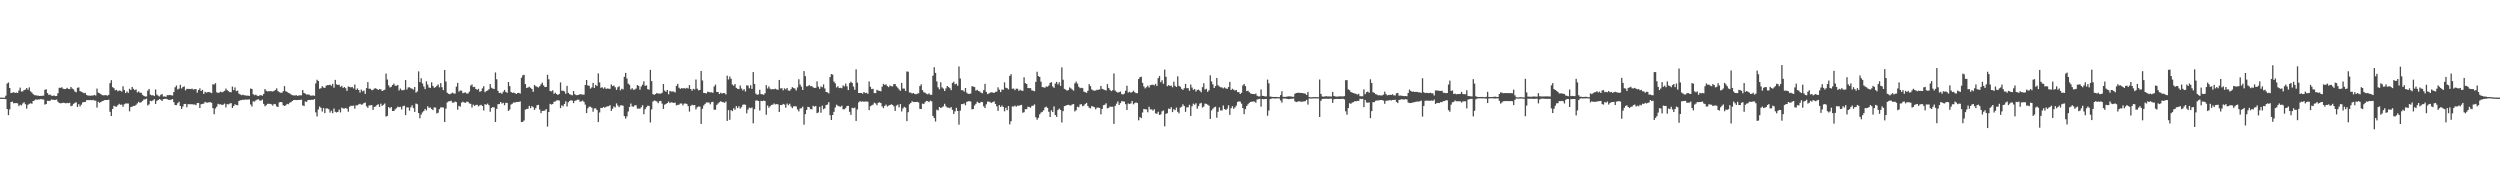 <?xml version="1.0" encoding="UTF-8"?>
<svg xmlns="http://www.w3.org/2000/svg" width="1920" height="150">
  <path d="M0 75.000h1v1.000H0zM1 75.000h1v1.000H1zM2 75.000h1v1.000H2zM3 75.000h1v1.000H3zM4 73.492h1v2.693H4zM5 64.161h1v19.616H5zM6 63.313h1v25.108H6zM7 67.575h1v16.465H7zM8 71.456h1v6.932H8zM9 71.145h1v6.893H9zM10 70.759h1v8.561H10zM11 71.414h1v7.795H11zM12 71.028h1v8.118H12zM13 71.449h1v7.975H13zM14 69.550h1v11.939H14zM15 67.288h1v13.128H15zM16 70.321h1v10.655H16zM17 70.141h1v9.323H17zM18 69.186h1v9.368H18zM19 68.829h1v11.200H19zM20 67.563h1v15.897H20zM21 68.900h1v11.608H21zM22 67.078h1v12.649H22zM23 70.157h1v9.159H23zM24 71.055h1v8.684H24zM25 72.310h1v5.282H25zM26 73.088h1v4.094H26zM27 73.183h1v3.084H27zM28 73.435h1v3.231H28zM29 73.460h1v2.861H29zM30 73.736h1v2.661H30zM31 73.620h1v2.353H31zM32 73.559h1v2.786H32zM33 73.431h1v3.034H33zM34 68.954h1v11.391H34zM35 68.565h1v11.327H35zM36 71.518h1v5.828H36zM37 72.934h1v4.598H37zM38 72.619h1v4.794H38zM39 73.431h1v2.981H39zM40 73.671h1v3.000H40zM41 73.255h1v3.445H41zM42 73.772h1v2.993H42zM43 73.687h1v2.765H43zM44 71.637h1v6.512H44zM45 67.359h1v11.710H45zM46 67.498h1v11.886H46zM47 67.034h1v12.187H47zM48 68.136h1v10.784H48zM49 68.426h1v10.616H49zM50 68.283h1v11.150H50zM51 67.444h1v11.593H51zM52 68.259h1v11.005H52zM53 68.423h1v10.529H53zM54 66.765h1v14.810H54zM55 67.993h1v13.178H55zM56 68.617h1v11.133H56zM57 70.229h1v8.785H57zM58 70.855h1v7.677H58zM59 67.443h1v14.669H59zM60 67.120h1v12.898H60zM61 69.985h1v11.783H61zM62 70.466h1v9.904H62zM63 70.984h1v7.723H63zM64 71.586h1v6.729H64zM65 71.331h1v7.038H65zM66 72.896h1v4.043H66zM67 73.347h1v3.528H67zM68 73.445h1v3.502H68zM69 73.509h1v3.219H69zM70 73.361h1v3.714H70zM71 73.386h1v3.315H71zM72 72.917h1v4.289H72zM73 73.378h1v3.944H73zM74 68.038h1v14.618H74zM75 71.186h1v6.946H75zM76 71.608h1v7.387H76zM77 72.298h1v6.050H77zM78 73.043h1v4.615H78zM79 73.190h1v4.179H79zM80 73.136h1v3.683H80zM81 73.039h1v3.827H81zM82 73.456h1v3.346H82zM83 72.866h1v3.693H83zM84 63.880h1v21.977H84zM85 61.572h1v27.493H85zM86 66.915h1v16.816H86zM87 67.674h1v13.567H87zM88 69.300h1v12.505H88zM89 68.963h1v12.978H89zM90 70.107h1v10.733H90zM91 69.489h1v10.236H91zM92 69.674h1v10.835H92zM93 70.371h1v9.967H93zM94 66.235h1v15.799H94zM95 69.063h1v11.031H95zM96 71.472h1v7.994H96zM97 70.213h1v9.241H97zM98 71.306h1v8.189H98zM99 68.152h1v17.377H99zM100 69.129h1v13.101H100zM101 66.754h1v15.157H101zM102 68.176h1v13.115H102zM103 69.220h1v12.147H103zM104 68.636h1v11.838H104zM105 70.977h1v8.421H105zM106 70.268h1v7.920H106zM107 71.186h1v7.756H107zM108 71.246h1v7.239H108zM109 72.804h1v4.704H109zM110 73.641h1v2.769H110zM111 74.102h1v2.172H111zM112 74.105h1v1.685H112zM113 69.648h1v11.372H113zM114 68.286h1v11.876H114zM115 72.643h1v4.790H115zM116 73.238h1v4.463H116zM117 73.112h1v3.995H117zM118 73.755h1v2.411H118zM119 68.698h1v11.108H119zM120 72.654h1v4.780H120zM121 73.496h1v3.367H121zM122 74.070h1v1.949H122zM123 72.821h1v3.800H123zM124 72.239h1v5.321H124zM125 74.161h1v1.976H125zM126 74.013h1v1.970H126zM127 74.337h1v1.481H127zM128 73.072h1v3.141H128zM129 73.124h1v3.553H129zM130 72.885h1v3.860H130zM131 73.163h1v3.380H131zM132 73.395h1v2.710H132zM133 70.714h1v7.773H133zM134 66.996h1v13.715H134zM135 65.678h1v15.077H135zM136 68.642h1v10.610H136zM137 68.063h1v10.087H137zM138 65.132h1v16.293H138zM139 67.912h1v15.724H139zM140 66.756h1v15.033H140zM141 66.363h1v13.485H141zM142 69.378h1v10.388H142zM143 68.194h1v14.163H143zM144 68.292h1v11.737H144zM145 68.307h1v11.698H145zM146 68.476h1v11.616H146zM147 68.070h1v11.966H147zM148 68.756h1v11.540H148zM149 68.518h1v11.716H149zM150 68.428h1v12.373H150zM151 71.111h1v8.031H151zM152 69.122h1v9.935H152zM153 67.840h1v15.124H153zM154 69.897h1v10.166H154zM155 69.035h1v10.796H155zM156 72.159h1v7.375H156zM157 70.503h1v7.736H157zM158 71.100h1v7.688H158zM159 70.830h1v8.037H159zM160 70.591h1v7.943H160zM161 71.005h1v7.507H161zM162 71.514h1v7.418H162zM163 64.776h1v18.253H163zM164 64.850h1v22.902H164zM165 63.877h1v19.404H165zM166 70.836h1v11.097H166zM167 71.367h1v8.354H167zM168 70.992h1v9.236H168zM169 70.356h1v9.681H169zM170 70.919h1v9.749H170zM171 70.409h1v9.936H171zM172 69.781h1v9.763H172zM173 67.996h1v14.495H173zM174 69.201h1v10.782H174zM175 70.040h1v10.145H175zM176 70.685h1v8.852H176zM177 70.847h1v8.343H177zM178 66.451h1v16.488H178zM179 69.157h1v12.296H179zM180 67.112h1v12.968H180zM181 69.977h1v10.709H181zM182 69.593h1v11.270H182zM183 71.889h1v5.679H183zM184 72.492h1v4.508H184zM185 73.102h1v3.795H185zM186 72.703h1v3.880H186zM187 73.142h1v3.547H187zM188 73.256h1v3.136H188zM189 73.470h1v3.064H189zM190 73.422h1v2.995H190zM191 73.675h1v2.688H191zM192 67.983h1v12.241H192zM193 68.332h1v13.495H193zM194 72.418h1v5.405H194zM195 73.123h1v4.901H195zM196 72.644h1v4.454H196zM197 73.483h1v3.016H197zM198 73.841h1v2.375H198zM199 73.195h1v4.041H199zM200 73.074h1v4.249H200zM201 73.526h1v2.959H201zM202 72.133h1v7.649H202zM203 68.426h1v13.194H203zM204 69.707h1v11.102H204zM205 70.251h1v9.444H205zM206 69.993h1v9.706H206zM207 70.023h1v9.744H207zM208 70.033h1v10.099H208zM209 70.234h1v10.857H209zM210 69.816h1v10.000H210zM211 69.089h1v10.989H211zM212 67.848h1v13.853H212zM213 69.919h1v12.253H213zM214 70.787h1v7.854H214zM215 71.146h1v7.175H215zM216 71.248h1v7.310H216zM217 70.060h1v10.788H217zM218 66.128h1v15.267H218zM219 70.022h1v10.885H219zM220 70.564h1v9.208H220zM221 71.342h1v8.750H221zM222 71.665h1v7.233H222zM223 72.500h1v5.966H223zM224 73.124h1v4.464H224zM225 73.226h1v3.671H225zM226 73.447h1v3.292H226zM227 73.021h1v3.857H227zM228 73.663h1v3.163H228zM229 73.266h1v3.459H229zM230 73.191h1v3.554H230zM231 73.229h1v3.336H231zM232 69.124h1v11.804H232zM233 71.391h1v10.081H233zM234 71.960h1v5.948H234zM235 72.578h1v5.649H235zM236 72.524h1v4.447H236zM237 72.687h1v4.026H237zM238 73.443h1v3.334H238zM239 73.419h1v3.198H239zM240 73.277h1v3.420H240zM241 73.572h1v2.508H241zM242 64.041h1v22.267H242zM243 61.214h1v28.243H243zM244 62.231h1v21.821H244zM245 68.175h1v13.631H245zM246 67.722h1v15.060H246zM247 66.162h1v19.496H247zM248 67.179h1v15.810H248zM249 67.554h1v19.304H249zM250 65.778h1v17.496H250zM251 65.363h1v17.952H251zM252 65.365h1v18.478H252zM253 65.007h1v21.538H253zM254 65.883h1v19.163H254zM255 64.395h1v22.539H255zM256 67.313h1v16.034H256zM257 61.321h1v24.559H257zM258 64.742h1v21.609H258zM259 65.260h1v20.713H259zM260 65.041h1v19.116H260zM261 66.711h1v19.664H261zM262 65.896h1v16.811H262zM263 67.532h1v15.744H263zM264 66.793h1v16.573H264zM265 67.744h1v15.126H265zM266 69.783h1v13.660H266zM267 66.410h1v19.395H267zM268 66.785h1v15.154H268zM269 67.118h1v14.089H269zM270 66.756h1v14.587H270zM271 67.867h1v13.163H271zM272 64.946h1v18.487H272zM273 68.971h1v11.909H273zM274 67.951h1v12.941H274zM275 69.125h1v11.051H275zM276 71.131h1v8.570H276zM277 68.778h1v11.615H277zM278 70.136h1v10.050H278zM279 69.550h1v9.583H279zM280 72.087h1v6.634H280zM281 67.711h1v13.931H281zM282 63.062h1v19.725H282zM283 68.123h1v12.798H283zM284 68.148h1v12.769H284zM285 69.262h1v11.408H285zM286 68.978h1v15.385H286zM287 68.009h1v14.090H287zM288 67.772h1v13.978H288zM289 68.375h1v12.334H289zM290 69.119h1v10.961H290zM291 68.388h1v13.668H291zM292 68.596h1v11.002H292zM293 69.898h1v11.441H293zM294 69.390h1v11.081H294zM295 68.908h1v10.584H295zM296 56.452h1v33.070H296zM297 61.062h1v27.916H297zM298 65.538h1v16.672H298zM299 67.153h1v16.072H299zM300 66.659h1v15.538H300zM301 65.270h1v19.992H301zM302 64.189h1v21.049H302zM303 65.833h1v18.197H303zM304 65.866h1v17.206H304zM305 65.236h1v16.678H305zM306 69.480h1v12.869H306zM307 68.004h1v14.047H307zM308 69.217h1v14.834H308zM309 69.327h1v12.211H309zM310 68.942h1v12.187H310zM311 61.513h1v26.901H311zM312 68.756h1v13.669H312zM313 67.139h1v15.414H313zM314 67.045h1v17.957H314zM315 67.778h1v14.639H315zM316 68.109h1v12.795H316zM317 68.795h1v14.270H317zM318 66.837h1v19.088H318zM319 71.107h1v8.403H319zM320 70.214h1v9.822H320zM321 54.831h1v32.004H321zM322 63.013h1v27.854H322zM323 60.101h1v27.861H323zM324 64.080h1v22.244H324zM325 66.449h1v18.809H325zM326 68.447h1v15.198H326zM327 62.454h1v22.313H327zM328 64.967h1v16.639H328zM329 67.244h1v15.584H329zM330 67.526h1v15.002H330zM331 63.230h1v20.462H331zM332 65.980h1v18.596H332zM333 67.450h1v15.014H333zM334 66.981h1v15.649H334zM335 65.899h1v21.266H335zM336 64.886h1v21.715H336zM337 67.051h1v16.815H337zM338 63.832h1v18.660H338zM339 67.024h1v15.413H339zM340 69.243h1v13.371H340zM341 53.738h1v39.937H341zM342 62.637h1v20.831H342zM343 71.237h1v7.426H343zM344 72.054h1v5.864H344zM345 72.334h1v5.354H345zM346 71.850h1v5.529H346zM347 71.097h1v7.747H347zM348 71.786h1v6.990H348zM349 71.881h1v6.077H349zM350 66.529h1v11.905H350zM351 63.645h1v20.579H351zM352 70.349h1v10.940H352zM353 69.473h1v12.372H353zM354 69.645h1v9.205H354zM355 71.601h1v6.518H355zM356 71.177h1v7.514H356zM357 70.953h1v8.068H357zM358 71.889h1v6.207H358zM359 71.745h1v6.501H359zM360 70.350h1v9.087H360zM361 65.703h1v13.991H361zM362 64.869h1v17.696H362zM363 66.876h1v13.502H363zM364 66.668h1v14.707H364zM365 68.320h1v12.291H365zM366 68.956h1v11.523H366zM367 68.222h1v13.506H367zM368 70.482h1v10.399H368zM369 69.979h1v10.521H369zM370 67.856h1v13.562H370zM371 66.222h1v18.590H371zM372 70.825h1v9.195H372zM373 69.928h1v10.485H373zM374 69.471h1v10.119H374zM375 68.566h1v12.209H375zM376 64.554h1v21.241H376zM377 67.358h1v15.533H377zM378 68.063h1v14.093H378zM379 68.357h1v14.153H379zM380 55.631h1v38.056H380zM381 60.890h1v22.695H381zM382 69.783h1v10.260H382zM383 71.478h1v8.459H383zM384 71.232h1v7.105H384zM385 72.023h1v7.529H385zM386 70.443h1v8.503H386zM387 69.087h1v11.723H387zM388 70.581h1v8.368H388zM389 71.264h1v7.781H389zM390 62.984h1v22.204H390zM391 66.139h1v17.984H391zM392 70.678h1v9.603H392zM393 71.304h1v8.310H393zM394 71.087h1v7.579H394zM395 71.545h1v7.302H395zM396 72.178h1v6.102H396zM397 71.436h1v6.850H397zM398 71.267h1v7.021H398zM399 71.900h1v5.998H399zM400 59.689h1v34.038H400zM401 57.825h1v35.761H401zM402 57.470h1v35.034H402zM403 64.587h1v19.623H403zM404 67.521h1v16.121H404zM405 67.168h1v16.329H405zM406 66.613h1v14.687H406zM407 67.431h1v15.603H407zM408 68.372h1v13.127H408zM409 70.481h1v11.852H409zM410 65.240h1v19.164H410zM411 66.242h1v16.805H411zM412 66.601h1v14.192H412zM413 67.239h1v13.316H413zM414 66.176h1v18.002H414zM415 64.756h1v22.151H415zM416 63.506h1v21.714H416zM417 65.566h1v19.529H417zM418 66.851h1v17.981H418zM419 66.787h1v17.052H419zM420 57.402h1v39.815H420zM421 60.934h1v25.064H421zM422 69.827h1v9.944H422zM423 70.171h1v10.091H423zM424 69.326h1v10.619H424zM425 72.063h1v6.102H425zM426 71.163h1v6.725H426zM427 72.197h1v4.935H427zM428 72.961h1v4.042H428zM429 72.154h1v5.069H429zM430 63.306h1v19.742H430zM431 69.659h1v11.248H431zM432 69.615h1v12.074H432zM433 70.170h1v9.689H433zM434 71.980h1v5.828H434zM435 65.952h1v15.788H435zM436 71.311h1v7.206H436zM437 72.361h1v5.140H437zM438 72.740h1v4.276H438zM439 73.218h1v4.022H439zM440 69.961h1v9.226H440zM441 72.343h1v5.127H441zM442 73.056h1v4.095H442zM443 73.038h1v3.508H443zM444 72.806h1v3.763H444zM445 72.281h1v5.827H445zM446 72.443h1v5.385H446zM447 72.697h1v4.584H447zM448 72.671h1v5.580H448zM449 65.259h1v15.099H449zM450 61.460h1v25.359H450zM451 65.631h1v17.578H451zM452 65.854h1v16.078H452zM453 68.032h1v13.921H453zM454 67.103h1v15.616H454zM455 63.655h1v22.146H455zM456 67.503h1v15.774H456zM457 65.216h1v17.999H457zM458 66.059h1v18.454H458zM459 56.348h1v37.421H459zM460 63.286h1v23.106H460zM461 67.451h1v15.411H461zM462 67.018h1v15.990H462zM463 68.033h1v14.071H463zM464 67.039h1v15.681H464zM465 68.250h1v13.782H465zM466 67.925h1v13.754H466zM467 68.115h1v13.432H467zM468 68.234h1v12.566H468zM469 64.878h1v20.276H469zM470 66.086h1v17.410H470zM471 65.694h1v16.044H471zM472 67.008h1v15.478H472zM473 69.017h1v10.377H473zM474 67.020h1v14.045H474zM475 66.231h1v16.022H475zM476 69.380h1v11.616H476zM477 68.132h1v12.658H477zM478 68.634h1v12.600H478zM479 58.968h1v30.147H479zM480 55.987h1v35.080H480zM481 60.301h1v29.051H481zM482 64.228h1v21.420H482zM483 65.166h1v16.958H483zM484 68.699h1v10.802H484zM485 67.709h1v14.033H485zM486 68.936h1v13.024H486zM487 68.748h1v12.206H487zM488 68.010h1v12.794H488zM489 65.390h1v18.035H489zM490 65.970h1v17.420H490zM491 68.841h1v14.591H491zM492 66.472h1v15.841H492zM493 65.040h1v15.743H493zM494 62.446h1v25.324H494zM495 65.930h1v18.010H495zM496 65.559h1v16.746H496zM497 68.527h1v12.644H497zM498 68.869h1v12.480H498zM499 53.657h1v40.402H499zM500 62.290h1v21.738H500zM501 72.276h1v5.695H501zM502 72.841h1v4.338H502zM503 72.197h1v5.265H503zM504 71.376h1v6.589H504zM505 71.887h1v7.365H505zM506 71.855h1v5.865H506zM507 71.921h1v5.526H507zM508 71.237h1v8.317H508zM509 64.514h1v19.122H509zM510 69.569h1v10.840H510zM511 70.480h1v9.343H511zM512 69.055h1v10.043H512zM513 72.376h1v5.608H513zM514 69.834h1v9.394H514zM515 70.307h1v8.238H515zM516 70.244h1v8.510H516zM517 70.369h1v8.745H517zM518 71.015h1v7.757H518zM519 65.968h1v14.978H519zM520 64.432h1v16.135H520zM521 67.371h1v12.992H521zM522 68.234h1v11.243H522zM523 67.663h1v11.854H523zM524 67.909h1v13.049H524zM525 67.694h1v11.941H525zM526 68.024h1v11.412H526zM527 67.434h1v12.370H527zM528 67.978h1v13.540H528zM529 65.402h1v20.328H529zM530 68.359h1v12.957H530zM531 69.614h1v10.859H531zM532 68.176h1v12.663H532zM533 68.723h1v11.919H533zM534 61.075h1v22.997H534zM535 68.088h1v14.315H535zM536 69.391h1v12.383H536zM537 69.057h1v12.817H537zM538 54.454h1v40.703H538zM539 61.819h1v21.670H539zM540 71.364h1v9.677H540zM541 71.420h1v8.390H541zM542 71.783h1v6.892H542zM543 70.424h1v8.296H543zM544 70.688h1v8.034H544zM545 70.956h1v9.194H545zM546 70.871h1v7.605H546zM547 71.289h1v6.897H547zM548 66.420h1v17.861H548zM549 64.988h1v19.304H549zM550 70.621h1v9.908H550zM551 70.647h1v8.814H551zM552 72.203h1v6.316H552zM553 71.218h1v6.534H553zM554 71.849h1v6.430H554zM555 71.467h1v7.099H555zM556 71.520h1v7.415H556zM557 72.564h1v5.392H557zM558 58.130h1v34.754H558zM559 61.034h1v23.526H559zM560 58.788h1v33.204H560zM561 60.509h1v24.092H561zM562 64.935h1v20.440H562zM563 65.862h1v17.287H563zM564 64.546h1v19.750H564zM565 67.479h1v14.026H565zM566 68.222h1v14.839H566zM567 68.454h1v13.155H567zM568 65.716h1v17.749H568zM569 67.954h1v14.401H569zM570 69.439h1v11.048H570zM571 68.423h1v11.775H571zM572 70.223h1v10.285H572zM573 65.544h1v21.508H573zM574 65.734h1v18.437H574zM575 67.792h1v14.854H575zM576 65.489h1v17.609H576zM577 68.246h1v14.310H577zM578 55.338h1v39.404H578zM579 64.478h1v19.329H579zM580 71.902h1v5.305H580zM581 72.807h1v4.375H581zM582 72.432h1v5.209H582zM583 68.982h1v15.920H583zM584 72.269h1v5.202H584zM585 72.401h1v5.332H585zM586 72.796h1v4.430H586zM587 71.617h1v5.970H587zM588 65.388h1v22.800H588zM589 67.942h1v13.105H589zM590 66.360h1v16.323H590zM591 68.148h1v13.487H591zM592 68.705h1v11.904H592zM593 68.361h1v12.003H593zM594 68.569h1v10.912H594zM595 68.095h1v12.135H595zM596 68.655h1v11.247H596zM597 69.030h1v11.123H597zM598 61.368h1v24.667H598zM599 67.890h1v12.726H599zM600 67.740h1v12.974H600zM601 69.356h1v10.439H601zM602 67.834h1v12.487H602zM603 68.644h1v14.074H603zM604 67.577h1v11.996H604zM605 69.499h1v11.279H605zM606 69.752h1v9.917H606zM607 68.434h1v13.329H607zM608 66.939h1v16.159H608zM609 67.517h1v14.174H609zM610 68.024h1v13.514H610zM611 69.478h1v12.246H611zM612 67.112h1v16.982H612zM613 60.875h1v24.677H613zM614 64.895h1v18.426H614zM615 66.556h1v16.550H615zM616 69.072h1v12.858H616zM617 54.557h1v41.177H617zM618 58.513h1v29.136H618zM619 66.309h1v18.144H619zM620 66.220h1v15.820H620zM621 65.231h1v17.110H621zM622 66.218h1v17.615H622zM623 66.134h1v17.858H623zM624 67.086h1v14.153H624zM625 67.530h1v14.393H625zM626 67.429h1v13.983H626zM627 62.443h1v24.505H627zM628 66.557h1v19.811H628zM629 68.186h1v13.895H629zM630 66.363h1v20.198H630zM631 67.007h1v14.156H631zM632 64.820h1v19.113H632zM633 67.934h1v15.247H633zM634 70.668h1v9.981H634zM635 70.902h1v9.370H635zM636 71.747h1v6.762H636zM637 59.164h1v29.318H637zM638 56.872h1v35.313H638zM639 57.291h1v31.046H639zM640 62.598h1v23.329H640zM641 64.003h1v18.534H641zM642 67.186h1v13.203H642zM643 66.188h1v15.091H643zM644 67.648h1v14.025H644zM645 67.436h1v14.568H645zM646 67.767h1v13.458H646zM647 65.561h1v18.342H647zM648 66.359h1v17.623H648zM649 64.181h1v18.887H649zM650 66.279h1v15.134H650zM651 69.185h1v12.095H651zM652 63.869h1v21.981H652zM653 62.647h1v25.595H653zM654 63.739h1v19.045H654zM655 66.445h1v16.695H655zM656 68.892h1v13.768H656zM657 53.253h1v39.609H657zM658 63.414h1v20.634H658zM659 71.422h1v7.241H659zM660 71.441h1v6.245H660zM661 71.425h1v6.718H661zM662 71.975h1v5.898H662zM663 70.653h1v7.463H663zM664 71.459h1v6.465H664zM665 71.216h1v6.748H665zM666 72.052h1v6.094H666zM667 62.556h1v22.073H667zM668 66.674h1v14.963H668zM669 68.449h1v12.457H669zM670 68.197h1v12.197H670zM671 71.457h1v7.367H671zM672 71.513h1v7.923H672zM673 69.026h1v11.823H673zM674 69.525h1v9.459H674zM675 69.852h1v8.713H675zM676 70.106h1v9.044H676zM677 66.566h1v15.124H677zM678 64.343h1v18.725H678zM679 65.254h1v16.076H679zM680 64.745h1v15.590H680zM681 66.170h1v15.621H681zM682 66.921h1v14.200H682zM683 65.614h1v15.041H683zM684 66.180h1v13.966H684zM685 66.362h1v14.221H685zM686 64.521h1v17.140H686zM687 64.639h1v20.545H687zM688 66.289h1v14.808H688zM689 67.315h1v13.076H689zM690 68.684h1v13.754H690zM691 69.720h1v10.206H691zM692 63.625h1v22.003H692zM693 67.967h1v15.260H693zM694 68.043h1v14.038H694zM695 69.865h1v12.825H695zM696 54.892h1v38.122H696zM697 55.104h1v31.067H697zM698 71.029h1v9.038H698zM699 71.145h1v7.955H699zM700 71.827h1v5.940H700zM701 71.446h1v6.863H701zM702 72.145h1v6.250H702zM703 72.375h1v5.961H703zM704 71.917h1v6.338H704zM705 71.620h1v7.138H705zM706 66.108h1v17.500H706zM707 64.767h1v18.961H707zM708 69.203h1v10.338H708zM709 70.787h1v9.147H709zM710 71.229h1v7.289H710zM711 72.007h1v5.438H711zM712 72.431h1v5.269H712zM713 71.657h1v6.785H713zM714 72.818h1v4.472H714zM715 72.779h1v5.023H715zM716 58.183h1v30.846H716zM717 51.617h1v39.000H717zM718 55.955h1v37.373H718zM719 62.524h1v21.737H719zM720 67.076h1v17.741H720zM721 68.586h1v13.578H721zM722 63.172h1v19.779H722zM723 67.118h1v15.333H723zM724 68.050h1v13.633H724zM725 69.903h1v9.832H725zM726 67.953h1v13.673H726zM727 66.034h1v16.621H727zM728 66.888h1v15.733H728zM729 67.661h1v15.461H729zM730 69.230h1v12.999H730zM731 63.683h1v20.695H731zM732 62.789h1v24.781H732zM733 64.768h1v20.792H733zM734 64.270h1v18.571H734zM735 65.856h1v19.371H735zM736 51.022h1v44.699H736zM737 60.312h1v24.701H737zM738 69.281h1v10.686H738zM739 69.348h1v10.636H739zM740 70.319h1v9.093H740zM741 67.569h1v13.272H741zM742 71.192h1v7.077H742zM743 72.043h1v5.755H743zM744 72.078h1v5.655H744zM745 71.807h1v6.189H745zM746 66.237h1v17.789H746zM747 66.470h1v17.223H747zM748 66.857h1v14.121H748zM749 69.587h1v10.206H749zM750 68.949h1v9.173H750zM751 69.865h1v9.056H751zM752 70.313h1v8.893H752zM753 71.199h1v7.029H753zM754 71.618h1v6.806H754zM755 69.209h1v12.451H755zM756 64.392h1v18.619H756zM757 70.591h1v9.541H757zM758 72.238h1v5.788H758zM759 71.797h1v6.247H759zM760 71.137h1v7.328H760zM761 70.858h1v8.217H761zM762 71.048h1v7.315H762zM763 71.446h1v6.451H763zM764 70.544h1v9.253H764zM765 70.403h1v11.247H765zM766 67.055h1v18.102H766zM767 68.842h1v11.888H767zM768 70.699h1v11.428H768zM769 68.772h1v12.297H769zM770 68.992h1v13.124H770zM771 63.277h1v22.234H771zM772 67.359h1v15.398H772zM773 67.756h1v16.900H773zM774 68.649h1v12.810H774zM775 58.261h1v37.262H775zM776 56.992h1v36.158H776zM777 68.143h1v13.568H777zM778 68.002h1v13.818H778zM779 69.234h1v11.874H779zM780 68.114h1v13.862H780zM781 68.170h1v12.940H781zM782 69.766h1v11.499H782zM783 68.846h1v12.019H783zM784 69.547h1v10.987H784zM785 69.821h1v16.777H785zM786 59.322h1v26.857H786zM787 63.839h1v19.977H787zM788 64.515h1v19.297H788zM789 67.588h1v14.365H789zM790 67.758h1v14.456H790zM791 67.685h1v15.062H791zM792 69.421h1v11.892H792zM793 69.618h1v11.531H793zM794 70.056h1v10.136H794zM795 62.857h1v27.209H795zM796 55.086h1v36.875H796zM797 58.449h1v32.093H797zM798 59.081h1v28.771H798zM799 62.715h1v23.784H799zM800 66.859h1v18.984H800zM801 67.074h1v17.669H801zM802 67.391h1v15.186H802zM803 66.373h1v15.563H803zM804 66.606h1v16.247H804zM805 65.690h1v20.164H805zM806 63.636h1v26.230H806zM807 63.105h1v21.638H807zM808 66.416h1v19.638H808zM809 67.492h1v14.203H809zM810 64.165h1v24.195H810zM811 62.887h1v26.856H811zM812 64.838h1v19.704H812zM813 63.251h1v20.132H813zM814 65.950h1v18.438H814zM815 51.783h1v42.282H815zM816 61.230h1v24.119H816zM817 68.250h1v13.258H817zM818 68.880h1v12.316H818zM819 69.587h1v11.045H819zM820 69.179h1v11.327H820zM821 67.115h1v13.761H821zM822 67.867h1v13.155H822zM823 68.761h1v11.424H823zM824 69.581h1v10.339H824zM825 64.000h1v21.627H825zM826 62.674h1v21.972H826zM827 64.200h1v17.748H827zM828 66.619h1v15.773H828zM829 67.744h1v12.543H829zM830 67.383h1v12.637H830zM831 67.737h1v13.868H831zM832 70.399h1v10.643H832zM833 70.820h1v9.010H833zM834 71.342h1v7.678H834zM835 69.737h1v11.641H835zM836 64.601h1v18.151H836zM837 66.126h1v17.102H837zM838 68.696h1v12.761H838zM839 69.363h1v12.516H839zM840 69.694h1v12.634H840zM841 69.485h1v14.498H841zM842 68.933h1v13.759H842zM843 68.948h1v13.712H843zM844 68.675h1v14.229H844zM845 66.012h1v21.787H845zM846 68.262h1v15.399H846zM847 68.702h1v12.105H847zM848 69.008h1v11.440H848zM849 69.551h1v9.830H849zM850 64.597h1v18.601H850zM851 67.533h1v15.286H851zM852 69.008h1v12.802H852zM853 69.988h1v12.016H853zM854 69.314h1v12.648H854zM855 56.437h1v38.702H855zM856 69.553h1v11.825H856zM857 70.502h1v9.124H857zM858 71.194h1v6.706H858zM859 70.779h1v9.860H859zM860 70.277h1v8.944H860zM861 72.311h1v5.365H861zM862 72.561h1v5.315H862zM863 71.900h1v6.133H863zM864 69.683h1v10.346H864zM865 65.833h1v18.671H865zM866 71.073h1v8.372H866zM867 70.465h1v9.474H867zM868 71.224h1v8.187H868zM869 70.728h1v6.825H869zM870 69.709h1v10.432H870zM871 70.865h1v8.325H871zM872 71.595h1v7.053H872zM873 71.512h1v7.663H873zM874 60.736h1v31.685H874zM875 59.246h1v30.686H875zM876 58.921h1v31.797H876zM877 63.566h1v22.845H877zM878 66.409h1v17.244H878zM879 67.880h1v16.013H879zM880 66.992h1v17.053H880zM881 65.773h1v20.427H881zM882 67.241h1v14.715H882zM883 65.440h1v18.554H883zM884 65.130h1v18.870H884zM885 65.035h1v19.934H885zM886 65.519h1v18.372H886zM887 64.355h1v22.666H887zM888 66.066h1v21.313H888zM889 60.060h1v25.784H889zM890 58.414h1v29.854H890zM891 63.132h1v24.703H891zM892 61.656h1v23.858H892zM893 64.339h1v20.517H893zM894 53.430h1v43.570H894zM895 59.000h1v28.457H895zM896 66.209h1v20.731H896zM897 65.372h1v18.048H897zM898 65.977h1v17.862H898zM899 65.761h1v16.585H899zM900 67.008h1v19.125H900zM901 62.745h1v21.142H901zM902 65.919h1v18.702H902zM903 66.818h1v15.788H903zM904 58.620h1v27.218H904zM905 65.960h1v21.058H905zM906 66.597h1v16.059H906zM907 68.221h1v13.779H907zM908 69.055h1v11.065H908zM909 67.740h1v13.647H909zM910 64.450h1v21.441H910zM911 67.712h1v14.776H911zM912 67.686h1v14.686H912zM913 69.671h1v10.809H913zM914 64.901h1v24.128H914zM915 67.237h1v14.405H915zM916 68.988h1v10.617H916zM917 68.294h1v12.076H917zM918 70.247h1v9.072H918zM919 69.023h1v14.425H919zM920 68.796h1v12.721H920zM921 69.690h1v9.894H921zM922 70.865h1v8.150H922zM923 66.954h1v15.658H923zM924 63.941h1v17.892H924zM925 68.777h1v10.804H925zM926 68.155h1v11.592H926zM927 70.517h1v9.876H927zM928 69.302h1v11.846H928zM929 57.860h1v33.484H929zM930 62.583h1v22.267H930zM931 64.753h1v18.766H931zM932 67.602h1v14.870H932zM933 66.147h1v15.832H933zM934 59.857h1v30.566H934zM935 65.504h1v20.373H935zM936 66.444h1v16.014H936zM937 67.001h1v17.842H937zM938 67.185h1v17.661H938zM939 67.911h1v13.105H939zM940 67.147h1v16.556H940zM941 67.899h1v16.569H941zM942 68.301h1v15.174H942zM943 66.860h1v14.031H943zM944 62.889h1v25.311H944zM945 69.100h1v14.054H945zM946 68.157h1v13.379H946zM947 68.940h1v14.642H947zM948 69.504h1v13.000H948zM949 69.048h1v12.046H949zM950 70.717h1v7.566H950zM951 70.789h1v7.015H951zM952 72.130h1v5.902H952zM953 71.221h1v8.414H953zM954 65.593h1v17.339H954zM955 64.476h1v23.176H955zM956 66.164h1v17.644H956zM957 69.988h1v11.418H957zM958 69.632h1v10.463H958zM959 70.861h1v8.071H959zM960 71.726h1v6.540H960zM961 72.149h1v5.912H961zM962 72.174h1v5.746H962zM963 72.344h1v5.701H963zM964 71.855h1v7.039H964zM965 73.523h1v2.928H965zM966 74.055h1v2.125H966zM967 74.042h1v1.840H967zM968 68.722h1v13.184H968zM969 73.581h1v2.455H969zM970 73.750h1v2.495H970zM971 74.009h1v2.020H971zM972 74.009h1v1.954H972zM973 61.154h1v27.740H973zM974 64.019h1v20.868H974zM975 74.113h1v2.036H975zM976 74.295h1v1.430H976zM977 74.455h1v1.050H977zM978 74.493h1v1.080H978zM979 74.422h1v1.283H979zM980 74.464h1v1.076H980zM981 74.586h1v1.000H981zM982 74.608h1v1.000H982zM983 73.060h1v4.092H983zM984 70.097h1v8.770H984zM985 74.324h1v1.398H985zM986 74.370h1v1.297H986zM987 74.411h1v1.271H987zM988 74.162h1v1.829H988zM989 73.987h1v2.215H989zM990 73.960h1v2.003H990zM991 74.090h1v1.790H991zM992 74.270h1v1.552H992zM993 74.327h1v1.269H993zM994 72.055h1v5.708H994zM995 71.413h1v7.010H995zM996 71.247h1v6.829H996zM997 71.201h1v6.608H997zM998 71.368h1v6.542H998zM999 71.371h1v6.797H999zM1000 71.519h1v6.517H1000zM1001 71.710h1v6.157H1001zM1002 71.915h1v5.742H1002zM1003 72.898h1v3.814H1003zM1004 70.583h1v9.752H1004zM1005 74.554h1v1.000H1005zM1006 74.701h1v1.000H1006zM1007 74.730h1v1.000H1007zM1008 74.570h1v1.000H1008zM1009 74.561h1v1.000H1009zM1010 74.558h1v1.000H1010zM1011 74.698h1v1.000H1011zM1012 74.647h1v1.000H1012zM1013 61.072h1v28.779H1013zM1014 72.100h1v5.298H1014zM1015 74.064h1v1.968H1015zM1016 74.246h1v1.642H1016zM1017 74.077h1v1.827H1017zM1018 73.850h1v1.942H1018zM1019 74.061h1v1.815H1019zM1020 74.047h1v1.814H1020zM1021 74.082h1v1.692H1021zM1022 74.152h1v1.635H1022zM1023 70.530h1v8.460H1023zM1024 73.672h1v2.577H1024zM1025 74.079h1v1.967H1025zM1026 74.205h1v1.763H1026zM1027 74.145h1v1.791H1027zM1028 73.985h1v2.041H1028zM1029 73.975h1v1.991H1029zM1030 74.039h1v1.904H1030zM1031 74.049h1v1.778H1031zM1032 73.845h1v2.481H1032zM1033 61.583h1v23.943H1033zM1034 61.559h1v26.566H1034zM1035 68.591h1v14.388H1035zM1036 69.273h1v10.027H1036zM1037 70.651h1v9.071H1037zM1038 71.110h1v7.671H1038zM1039 71.457h1v6.956H1039zM1040 71.839h1v5.810H1040zM1041 72.068h1v5.736H1041zM1042 72.630h1v4.848H1042zM1043 72.048h1v5.448H1043zM1044 73.871h1v1.949H1044zM1045 73.952h1v2.106H1045zM1046 73.940h1v1.987H1046zM1047 68.682h1v13.574H1047zM1048 72.342h1v4.402H1048zM1049 70.761h1v7.931H1049zM1050 70.312h1v8.580H1050zM1051 71.231h1v7.399H1051zM1052 60.915h1v29.788H1052zM1053 63.727h1v21.614H1053zM1054 70.882h1v7.541H1054zM1055 71.293h1v7.175H1055zM1056 72.282h1v5.114H1056zM1057 72.606h1v4.531H1057zM1058 73.204h1v3.976H1058zM1059 73.110h1v3.858H1059zM1060 73.344h1v3.480H1060zM1061 73.209h1v3.665H1061zM1062 72.655h1v4.670H1062zM1063 70.373h1v9.349H1063zM1064 72.273h1v5.118H1064zM1065 73.277h1v3.970H1065zM1066 72.885h1v4.334H1066zM1067 72.852h1v3.969H1067zM1068 72.888h1v4.323H1068zM1069 72.378h1v4.353H1069zM1070 73.230h1v3.576H1070zM1071 73.296h1v3.263H1071zM1072 71.697h1v6.576H1072zM1073 71.379h1v7.781H1073zM1074 73.452h1v3.323H1074zM1075 73.374h1v3.098H1075zM1076 73.501h1v2.731H1076zM1077 73.658h1v2.745H1077zM1078 73.831h1v2.587H1078zM1079 73.749h1v2.457H1079zM1080 73.910h1v2.444H1080zM1081 71.395h1v7.377H1081zM1082 68.795h1v10.365H1082zM1083 69.838h1v9.256H1083zM1084 70.488h1v8.388H1084zM1085 70.240h1v8.357H1085zM1086 70.632h1v7.803H1086zM1087 70.526h1v7.598H1087zM1088 70.608h1v7.344H1088zM1089 70.946h1v7.071H1089zM1090 70.935h1v6.843H1090zM1091 71.328h1v5.944H1091zM1092 60.124h1v29.449H1092zM1093 70.834h1v10.529H1093zM1094 71.492h1v5.900H1094zM1095 71.292h1v5.991H1095zM1096 71.411h1v5.886H1096zM1097 71.521h1v5.857H1097zM1098 71.244h1v6.179H1098zM1099 71.605h1v5.577H1099zM1100 71.699h1v5.745H1100zM1101 73.352h1v3.142H1101zM1102 69.414h1v10.402H1102zM1103 69.532h1v9.636H1103zM1104 69.537h1v9.404H1104zM1105 69.820h1v9.328H1105zM1106 69.879h1v8.531H1106zM1107 69.629h1v8.881H1107zM1108 71.203h1v6.459H1108zM1109 71.318h1v6.277H1109zM1110 71.561h1v5.439H1110zM1111 71.435h1v5.601H1111zM1112 64.921h1v19.689H1112zM1113 61.900h1v23.917H1113zM1114 69.790h1v10.586H1114zM1115 69.487h1v9.068H1115zM1116 72.204h1v6.031H1116zM1117 71.893h1v5.258H1117zM1118 72.443h1v5.378H1118zM1119 72.187h1v5.595H1119zM1120 72.247h1v5.512H1120zM1121 72.098h1v5.701H1121zM1122 70.567h1v8.196H1122zM1123 72.238h1v5.676H1123zM1124 72.370h1v5.383H1124zM1125 72.402h1v5.435H1125zM1126 69.315h1v13.919H1126zM1127 73.770h1v2.711H1127zM1128 73.849h1v2.298H1128zM1129 73.968h1v1.944H1129zM1130 74.066h1v1.824H1130zM1131 60.835h1v28.549H1131zM1132 64.228h1v20.881H1132zM1133 73.927h1v2.285H1133zM1134 74.373h1v1.309H1134zM1135 74.471h1v1.062H1135zM1136 74.508h1v1.027H1136zM1137 74.461h1v1.080H1137zM1138 74.468h1v1.127H1138zM1139 74.534h1v1.000H1139zM1140 74.649h1v1.000H1140zM1141 74.323h1v1.465H1141zM1142 70.503h1v8.660H1142zM1143 74.457h1v1.112H1143zM1144 74.487h1v1.007H1144zM1145 74.473h1v1.002H1145zM1146 74.421h1v1.078H1146zM1147 74.310h1v1.314H1147zM1148 74.255h1v1.439H1148zM1149 74.466h1v1.034H1149zM1150 74.485h1v1.017H1150zM1151 72.201h1v5.202H1151zM1152 71.006h1v8.536H1152zM1153 71.115h1v7.561H1153zM1154 71.617h1v6.145H1154zM1155 71.468h1v6.181H1155zM1156 71.462h1v6.154H1156zM1157 71.506h1v6.090H1157zM1158 71.541h1v6.148H1158zM1159 71.516h1v6.175H1159zM1160 71.542h1v6.006H1160zM1161 71.639h1v6.149H1161zM1162 68.884h1v11.866H1162zM1163 73.210h1v3.469H1163zM1164 74.635h1v1.000H1164zM1165 74.783h1v1.000H1165zM1166 74.787h1v1.000H1166zM1167 74.653h1v1.000H1167zM1168 74.607h1v1.000H1168zM1169 74.806h1v1.000H1169zM1170 74.858h1v1.000H1170zM1171 60.501h1v28.777H1171zM1172 70.954h1v10.124H1172zM1173 74.177h1v1.580H1173zM1174 74.229h1v1.667H1174zM1175 74.271h1v1.557H1175zM1176 74.277h1v1.535H1176zM1177 74.086h1v1.822H1177zM1178 74.108h1v1.798H1178zM1179 74.223h1v1.596H1179zM1180 74.166h1v1.630H1180zM1181 71.519h1v7.897H1181zM1182 73.887h1v2.481H1182zM1183 74.086h1v1.753H1183zM1184 74.072h1v1.669H1184zM1185 74.095h1v1.671H1185zM1186 74.048h1v1.828H1186zM1187 74.019h1v1.929H1187zM1188 73.992h1v1.940H1188zM1189 74.087h1v1.789H1189zM1190 74.129h1v1.801H1190zM1191 65.545h1v17.722H1191zM1192 63.824h1v23.022H1192zM1193 68.418h1v15.076H1193zM1194 69.130h1v12.091H1194zM1195 69.794h1v9.589H1195zM1196 70.532h1v8.706H1196zM1197 71.759h1v5.873H1197zM1198 71.684h1v5.991H1198zM1199 71.782h1v5.688H1199zM1200 71.998h1v5.763H1200zM1201 72.239h1v7.200H1201zM1202 73.381h1v3.290H1202zM1203 73.651h1v2.355H1203zM1204 73.907h1v2.172H1204zM1205 68.779h1v13.374H1205zM1206 73.828h1v2.301H1206zM1207 73.607h1v2.536H1207zM1208 73.771h1v2.267H1208zM1209 73.850h1v2.180H1209zM1210 60.542h1v28.122H1210zM1211 63.265h1v21.561H1211zM1212 73.150h1v3.687H1212zM1213 74.295h1v1.489H1213zM1214 74.294h1v1.185H1214zM1215 74.517h1v1.116H1215zM1216 74.463h1v1.113H1216zM1217 74.322h1v1.232H1217zM1218 74.356h1v1.108H1218zM1219 74.625h1v1.000H1219zM1220 74.597h1v1.000H1220zM1221 71.689h1v6.968H1221zM1222 72.294h1v5.495H1222zM1223 71.570h1v6.643H1223zM1224 70.904h1v7.234H1224zM1225 70.734h1v7.495H1225zM1226 70.053h1v7.909H1226zM1227 70.992h1v6.700H1227zM1228 70.348h1v7.337H1228zM1229 71.424h1v6.096H1229zM1230 69.442h1v10.523H1230zM1231 69.245h1v11.066H1231zM1232 70.791h1v7.610H1232zM1233 70.527h1v8.346H1233zM1234 70.867h1v7.127H1234zM1235 69.907h1v10.350H1235zM1236 70.869h1v8.269H1236zM1237 70.592h1v7.834H1237zM1238 71.254h1v7.094H1238zM1239 70.858h1v7.394H1239zM1240 70.442h1v10.238H1240zM1241 70.848h1v7.257H1241zM1242 71.044h1v6.750H1242zM1243 71.318h1v6.407H1243zM1244 71.056h1v6.949H1244zM1245 59.809h1v31.390H1245zM1246 63.617h1v21.368H1246zM1247 67.784h1v14.987H1247zM1248 68.002h1v13.350H1248zM1249 69.859h1v11.048H1249zM1250 67.501h1v14.659H1250zM1251 67.180h1v15.782H1251zM1252 66.604h1v15.447H1252zM1253 67.841h1v13.996H1253zM1254 67.907h1v12.835H1254zM1255 67.502h1v12.804H1255zM1256 68.088h1v13.706H1256zM1257 68.614h1v12.538H1257zM1258 68.411h1v13.257H1258zM1259 69.313h1v11.198H1259zM1260 68.944h1v11.986H1260zM1261 70.111h1v9.500H1261zM1262 70.178h1v9.725H1262zM1263 71.211h1v7.721H1263zM1264 70.505h1v9.009H1264zM1265 70.541h1v8.524H1265zM1266 72.671h1v6.024H1266zM1267 72.628h1v4.222H1267zM1268 73.067h1v4.570H1268zM1269 73.149h1v4.240H1269zM1270 55.334h1v36.753H1270zM1271 55.398h1v35.129H1271zM1272 62.459h1v26.782H1272zM1273 66.709h1v19.772H1273zM1274 69.174h1v13.873H1274zM1275 67.949h1v15.411H1275zM1276 63.103h1v24.051H1276zM1277 66.680h1v14.445H1277zM1278 65.754h1v15.637H1278zM1279 66.945h1v14.430H1279zM1280 62.523h1v24.759H1280zM1281 65.650h1v17.717H1281zM1282 66.052h1v17.780H1282zM1283 67.045h1v14.956H1283zM1284 65.333h1v18.713H1284zM1285 64.535h1v21.485H1285zM1286 66.928h1v16.802H1286zM1287 64.149h1v17.736H1287zM1288 68.793h1v13.602H1288zM1289 52.657h1v41.670H1289zM1290 63.316h1v24.243H1290zM1291 71.064h1v6.822H1291zM1292 71.765h1v5.883H1292zM1293 72.489h1v5.031H1293zM1294 72.575h1v4.902H1294zM1295 71.605h1v7.361H1295zM1296 71.375h1v7.487H1296zM1297 71.963h1v6.829H1297zM1298 72.177h1v5.834H1298zM1299 63.812h1v19.122H1299zM1300 64.256h1v20.512H1300zM1301 70.138h1v10.210H1301zM1302 70.923h1v8.659H1302zM1303 70.182h1v8.202H1303zM1304 72.746h1v5.675H1304zM1305 71.332h1v7.043H1305zM1306 71.660h1v6.631H1306zM1307 71.379h1v6.598H1307zM1308 71.665h1v7.793H1308zM1309 66.209h1v13.704H1309zM1310 64.112h1v17.775H1310zM1311 65.047h1v16.645H1311zM1312 65.031h1v15.017H1312zM1313 65.734h1v14.608H1313zM1314 66.195h1v14.259H1314zM1315 64.551h1v16.928H1315zM1316 65.333h1v15.739H1316zM1317 67.114h1v13.879H1317zM1318 66.675h1v14.544H1318zM1319 63.879h1v20.502H1319zM1320 65.648h1v19.285H1320zM1321 69.417h1v12.953H1321zM1322 69.027h1v12.182H1322zM1323 67.940h1v12.277H1323zM1324 63.627h1v21.833H1324zM1325 64.761h1v19.437H1325zM1326 66.211h1v18.148H1326zM1327 67.935h1v15.924H1327zM1328 68.454h1v12.346H1328zM1329 54.117h1v40.685H1329zM1330 67.509h1v14.416H1330zM1331 70.254h1v7.699H1331zM1332 71.431h1v7.886H1332zM1333 71.493h1v9.099H1333zM1334 71.488h1v6.673H1334zM1335 68.947h1v11.694H1335zM1336 69.208h1v11.554H1336zM1337 69.737h1v9.163H1337zM1338 71.605h1v6.866H1338zM1339 63.790h1v22.061H1339zM1340 70.481h1v10.017H1340zM1341 69.889h1v9.681H1341zM1342 70.501h1v8.786H1342zM1343 71.129h1v6.941H1343zM1344 72.143h1v6.159H1344zM1345 71.980h1v6.196H1345zM1346 71.230h1v6.631H1346zM1347 72.645h1v5.278H1347zM1348 71.954h1v7.358H1348zM1349 54.238h1v38.600H1349zM1350 57.026h1v35.550H1350zM1351 63.041h1v25.444H1351zM1352 66.419h1v16.307H1352zM1353 69.595h1v12.300H1353zM1354 67.418h1v15.584H1354zM1355 66.823h1v15.793H1355zM1356 66.987h1v15.256H1356zM1357 69.405h1v11.240H1357zM1358 69.471h1v10.469H1358zM1359 66.650h1v16.601H1359zM1360 67.616h1v15.651H1360zM1361 68.091h1v13.081H1361zM1362 67.123h1v14.545H1362zM1363 66.161h1v19.365H1363zM1364 64.306h1v22.722H1364zM1365 64.684h1v20.428H1365zM1366 66.264h1v18.184H1366zM1367 64.559h1v19.945H1367zM1368 49.991h1v42.698H1368zM1369 60.509h1v27.146H1369zM1370 69.635h1v11.130H1370zM1371 69.564h1v10.466H1371zM1372 69.737h1v10.126H1372zM1373 70.104h1v8.250H1373zM1374 71.490h1v7.340H1374zM1375 71.236h1v7.539H1375zM1376 71.765h1v6.268H1376zM1377 72.077h1v5.483H1377zM1378 67.098h1v15.321H1378zM1379 64.218h1v18.411H1379zM1380 69.226h1v11.505H1380zM1381 69.601h1v11.378H1381zM1382 70.748h1v8.177H1382zM1383 71.453h1v5.553H1383zM1384 65.045h1v17.665H1384zM1385 71.718h1v6.186H1385zM1386 72.922h1v4.567H1386zM1387 73.164h1v3.427H1387zM1388 70.438h1v9.073H1388zM1389 69.347h1v9.553H1389zM1390 72.531h1v4.897H1390zM1391 72.194h1v5.862H1391zM1392 73.244h1v3.613H1392zM1393 72.679h1v4.621H1393zM1394 72.179h1v5.573H1394zM1395 72.865h1v4.260H1395zM1396 72.899h1v3.789H1396zM1397 69.421h1v11.922H1397zM1398 67.212h1v19.479H1398zM1399 64.684h1v19.400H1399zM1400 67.486h1v12.760H1400zM1401 68.756h1v11.101H1401zM1402 67.743h1v12.648H1402zM1403 64.548h1v20.857H1403zM1404 61.824h1v24.538H1404zM1405 67.554h1v18.010H1405zM1406 67.995h1v14.669H1406zM1407 66.353h1v20.514H1407zM1408 54.388h1v40.562H1408zM1409 64.087h1v22.662H1409zM1410 66.745h1v14.799H1410zM1411 69.060h1v12.581H1411zM1412 68.221h1v13.465H1412zM1413 68.703h1v15.059H1413zM1414 67.668h1v15.869H1414zM1415 68.636h1v12.913H1415zM1416 68.964h1v13.631H1416zM1417 68.718h1v12.096H1417zM1418 59.310h1v28.579H1418zM1419 64.814h1v19.652H1419zM1420 65.987h1v17.804H1420zM1421 64.044h1v18.136H1421zM1422 68.758h1v12.266H1422zM1423 66.944h1v16.568H1423zM1424 68.382h1v13.965H1424zM1425 69.580h1v12.507H1425zM1426 67.711h1v12.864H1426zM1427 69.102h1v12.129H1427zM1428 57.938h1v31.791H1428zM1429 60.106h1v31.500H1429zM1430 61.365h1v27.143H1430zM1431 65.615h1v21.276H1431zM1432 66.491h1v16.494H1432zM1433 67.035h1v16.076H1433zM1434 67.957h1v14.821H1434zM1435 68.461h1v13.771H1435zM1436 68.769h1v11.846H1436zM1437 67.858h1v13.728H1437zM1438 65.926h1v22.095H1438zM1439 66.692h1v16.281H1439zM1440 69.157h1v11.403H1440zM1441 70.128h1v10.915H1441zM1442 64.576h1v19.859H1442zM1443 62.390h1v25.013H1443zM1444 65.917h1v18.448H1444zM1445 66.325h1v15.374H1445zM1446 68.285h1v14.597H1446zM1447 53.071h1v39.374H1447zM1448 59.943h1v28.368H1448zM1449 71.966h1v6.263H1449zM1450 72.510h1v5.144H1450zM1451 73.261h1v3.910H1451zM1452 72.384h1v4.940H1452zM1453 71.541h1v6.620H1453zM1454 72.551h1v5.655H1454zM1455 71.982h1v6.146H1455zM1456 71.808h1v7.120H1456zM1457 67.965h1v16.653H1457zM1458 63.305h1v20.747H1458zM1459 69.063h1v10.439H1459zM1460 70.612h1v8.727H1460zM1461 69.237h1v8.880H1461zM1462 71.992h1v5.972H1462zM1463 69.733h1v9.660H1463zM1464 70.692h1v7.787H1464zM1465 69.810h1v8.720H1465zM1466 71.078h1v7.570H1466zM1467 70.868h1v8.010H1467zM1468 69.369h1v13.218H1468zM1469 68.163h1v13.887H1469zM1470 69.085h1v11.429H1470zM1471 69.546h1v10.507H1471zM1472 70.092h1v9.751H1472zM1473 69.630h1v11.699H1473zM1474 69.816h1v10.445H1474zM1475 69.783h1v10.210H1475zM1476 69.880h1v10.073H1476zM1477 67.053h1v14.277H1477zM1478 66.714h1v18.066H1478zM1479 69.311h1v10.882H1479zM1480 69.659h1v10.608H1480zM1481 69.514h1v10.717H1481zM1482 64.093h1v18.954H1482zM1483 62.281h1v21.420H1483zM1484 68.029h1v14.062H1484zM1485 69.479h1v10.777H1485zM1486 68.182h1v14.677H1486zM1487 52.282h1v42.322H1487zM1488 67.036h1v16.371H1488zM1489 71.055h1v9.617H1489zM1490 70.516h1v7.853H1490zM1491 71.963h1v6.751H1491zM1492 70.103h1v9.174H1492zM1493 70.377h1v9.069H1493zM1494 70.261h1v8.243H1494zM1495 70.894h1v7.378H1495zM1496 71.888h1v6.684H1496zM1497 65.536h1v18.771H1497zM1498 69.532h1v12.406H1498zM1499 70.732h1v9.368H1499zM1500 70.483h1v9.577H1500zM1501 71.692h1v6.336H1501zM1502 71.768h1v7.041H1502zM1503 69.598h1v10.409H1503zM1504 70.108h1v9.442H1504zM1505 70.616h1v9.031H1505zM1506 65.817h1v17.991H1506zM1507 56.534h1v38.088H1507zM1508 57.103h1v33.915H1508zM1509 60.503h1v25.640H1509zM1510 60.599h1v23.471H1510zM1511 68.537h1v12.490H1511zM1512 68.438h1v15.071H1512zM1513 70.498h1v10.916H1513zM1514 69.192h1v11.041H1514zM1515 70.063h1v9.826H1515zM1516 67.779h1v13.793H1516zM1517 64.880h1v18.123H1517zM1518 68.481h1v12.193H1518zM1519 68.839h1v11.542H1519zM1520 69.019h1v12.531H1520zM1521 66.730h1v17.717H1521zM1522 62.846h1v25.060H1522zM1523 65.958h1v19.929H1523zM1524 67.548h1v17.205H1524zM1525 64.742h1v22.044H1525zM1526 55.088h1v43.289H1526zM1527 56.958h1v29.981H1527zM1528 64.924h1v17.866H1528zM1529 69.140h1v12.678H1529zM1530 69.208h1v11.432H1530zM1531 69.769h1v16.636H1531zM1532 66.442h1v18.594H1532zM1533 68.911h1v12.996H1533zM1534 69.157h1v12.774H1534zM1535 67.881h1v11.833H1535zM1536 67.148h1v21.064H1536zM1537 64.978h1v20.599H1537zM1538 68.524h1v12.130H1538zM1539 70.293h1v10.065H1539zM1540 70.313h1v8.362H1540zM1541 71.209h1v6.744H1541zM1542 69.772h1v10.960H1542zM1543 70.163h1v9.392H1543zM1544 70.680h1v8.037H1544zM1545 70.772h1v7.997H1545zM1546 67.854h1v12.403H1546zM1547 65.650h1v23.691H1547zM1548 70.649h1v7.582H1548zM1549 70.861h1v7.601H1549zM1550 71.315h1v6.768H1550zM1551 70.065h1v11.975H1551zM1552 70.774h1v7.901H1552zM1553 70.872h1v7.676H1553zM1554 71.180h1v7.355H1554zM1555 70.900h1v7.619H1555zM1556 68.812h1v12.284H1556zM1557 69.540h1v11.498H1557zM1558 69.410h1v12.147H1558zM1559 68.376h1v10.449H1559zM1560 69.349h1v9.762H1560zM1561 61.182h1v27.839H1561zM1562 60.759h1v27.180H1562zM1563 66.604h1v15.943H1563zM1564 65.729h1v16.100H1564zM1565 68.394h1v14.418H1565zM1566 53.715h1v44.330H1566zM1567 62.837h1v26.162H1567zM1568 64.101h1v20.780H1568zM1569 64.415h1v18.736H1569zM1570 66.353h1v18.595H1570zM1571 66.246h1v16.310H1571zM1572 66.369h1v17.275H1572zM1573 68.536h1v14.119H1573zM1574 68.711h1v13.344H1574zM1575 68.815h1v12.355H1575zM1576 62.676h1v27.878H1576zM1577 68.856h1v15.065H1577zM1578 68.394h1v13.107H1578zM1579 66.302h1v16.861H1579zM1580 68.868h1v13.361H1580zM1581 67.933h1v13.150H1581zM1582 69.813h1v12.757H1582zM1583 71.328h1v8.742H1583zM1584 71.140h1v8.511H1584zM1585 71.368h1v8.117H1585zM1586 56.473h1v35.121H1586zM1587 55.734h1v39.878H1587zM1588 59.134h1v27.824H1588zM1589 63.280h1v19.159H1589zM1590 64.784h1v17.103H1590zM1591 66.934h1v13.928H1591zM1592 68.665h1v13.014H1592zM1593 68.573h1v14.910H1593zM1594 68.234h1v14.286H1594zM1595 65.002h1v16.891H1595zM1596 64.992h1v20.393H1596zM1597 64.731h1v20.215H1597zM1598 66.045h1v17.174H1598zM1599 67.041h1v14.234H1599zM1600 65.565h1v20.060H1600zM1601 63.210h1v25.337H1601zM1602 66.482h1v16.683H1602zM1603 64.637h1v17.171H1603zM1604 67.116h1v15.642H1604zM1605 63.714h1v24.427H1605zM1606 53.492h1v38.740H1606zM1607 63.179h1v20.503H1607zM1608 71.212h1v7.153H1608zM1609 71.414h1v6.331H1609zM1610 71.819h1v6.419H1610zM1611 71.193h1v6.785H1611zM1612 72.317h1v5.871H1612zM1613 72.221h1v5.586H1613zM1614 71.876h1v6.508H1614zM1615 66.031h1v16.997H1615zM1616 62.624h1v21.687H1616zM1617 68.057h1v12.441H1617zM1618 68.797h1v11.990H1618zM1619 69.292h1v11.407H1619zM1620 71.177h1v6.692H1620zM1621 69.136h1v10.378H1621zM1622 69.258h1v10.700H1622zM1623 69.995h1v9.726H1623zM1624 70.885h1v8.574H1624zM1625 66.351h1v13.699H1625zM1626 64.714h1v20.949H1626zM1627 65.703h1v18.123H1627zM1628 65.484h1v17.705H1628zM1629 66.195h1v17.110H1629zM1630 66.765h1v14.185H1630zM1631 67.594h1v15.533H1631zM1632 65.974h1v15.801H1632zM1633 65.759h1v14.948H1633zM1634 66.772h1v14.695H1634zM1635 65.699h1v16.338H1635zM1636 62.977h1v25.743H1636zM1637 66.070h1v15.366H1637zM1638 67.903h1v11.974H1638zM1639 70.007h1v10.092H1639zM1640 69.233h1v14.965H1640zM1641 64.474h1v19.707H1641zM1642 67.624h1v14.997H1642zM1643 68.804h1v12.748H1643zM1644 68.681h1v14.215H1644zM1645 54.676h1v37.738H1645zM1646 61.526h1v22.146H1646zM1647 70.669h1v8.152H1647zM1648 71.196h1v8.344H1648zM1649 71.731h1v6.069H1649zM1650 72.304h1v6.052H1650zM1651 71.826h1v5.928H1651zM1652 72.397h1v5.823H1652zM1653 71.937h1v6.793H1653zM1654 71.577h1v7.246H1654zM1655 65.674h1v17.769H1655zM1656 65.980h1v18.162H1656zM1657 69.262h1v10.106H1657zM1658 70.851h1v9.097H1658zM1659 71.186h1v8.217H1659zM1660 72.043h1v5.185H1660zM1661 71.864h1v5.701H1661zM1662 72.282h1v4.954H1662zM1663 72.896h1v4.017H1663zM1664 73.128h1v3.739H1664zM1665 53.670h1v38.664H1665zM1666 53.473h1v41.415H1666zM1667 58.426h1v28.530H1667zM1668 61.150h1v24.933H1668zM1669 65.645h1v18.360H1669zM1670 66.677h1v16.925H1670zM1671 66.124h1v16.241H1671zM1672 66.090h1v16.206H1672zM1673 67.894h1v14.041H1673zM1674 68.992h1v12.552H1674zM1675 64.937h1v18.885H1675zM1676 68.179h1v15.120H1676zM1677 69.149h1v12.618H1677zM1678 68.989h1v11.671H1678zM1679 64.918h1v18.511H1679zM1680 66.051h1v18.503H1680zM1681 64.137h1v17.195H1681zM1682 65.122h1v19.427H1682zM1683 67.770h1v14.642H1683zM1684 69.492h1v12.716H1684zM1685 53.255h1v44.212H1685zM1686 61.920h1v24.399H1686zM1687 72.094h1v5.761H1687zM1688 73.029h1v3.939H1688zM1689 73.671h1v2.772H1689zM1690 67.298h1v13.580H1690zM1691 72.024h1v5.955H1691zM1692 72.218h1v5.874H1692zM1693 71.999h1v6.309H1693zM1694 66.794h1v12.837H1694zM1695 63.461h1v21.862H1695zM1696 64.739h1v19.913H1696zM1697 66.647h1v13.066H1697zM1698 66.309h1v16.547H1698zM1699 68.827h1v12.146H1699zM1700 65.174h1v17.052H1700zM1701 67.894h1v12.844H1701zM1702 66.871h1v13.741H1702zM1703 67.833h1v12.612H1703zM1704 65.730h1v17.475H1704zM1705 60.617h1v25.028H1705zM1706 67.134h1v16.197H1706zM1707 66.372h1v13.865H1707zM1708 68.988h1v11.871H1708zM1709 66.829h1v13.098H1709zM1710 68.649h1v13.038H1710zM1711 68.661h1v12.830H1711zM1712 70.224h1v10.655H1712zM1713 69.710h1v11.092H1713zM1714 68.865h1v12.148H1714zM1715 66.007h1v16.846H1715zM1716 66.328h1v15.306H1716zM1717 66.533h1v14.097H1717zM1718 66.303h1v14.047H1718zM1719 66.202h1v17.656H1719zM1720 59.429h1v28.580H1720zM1721 65.705h1v18.623H1721zM1722 64.321h1v19.390H1722zM1723 67.850h1v15.056H1723zM1724 56.058h1v40.291H1724zM1725 61.137h1v26.599H1725zM1726 65.651h1v19.091H1726zM1727 66.426h1v16.439H1727zM1728 67.755h1v16.916H1728zM1729 67.101h1v16.591H1729zM1730 67.409h1v16.637H1730zM1731 64.800h1v17.760H1731zM1732 66.717h1v15.667H1732zM1733 66.711h1v14.242H1733zM1734 65.808h1v22.891H1734zM1735 62.536h1v22.192H1735zM1736 68.157h1v14.005H1736zM1737 66.347h1v18.470H1737zM1738 69.359h1v12.050H1738zM1739 68.913h1v12.625H1739zM1740 70.228h1v9.754H1740zM1741 71.538h1v7.894H1741zM1742 71.187h1v8.508H1742zM1743 71.558h1v7.701H1743zM1744 60.610h1v29.218H1744zM1745 50.102h1v43.418H1745zM1746 61.437h1v29.542H1746zM1747 60.264h1v22.787H1747zM1748 63.383h1v19.123H1748zM1749 67.023h1v13.729H1749zM1750 67.698h1v11.779H1750zM1751 68.210h1v12.359H1751zM1752 67.938h1v12.396H1752zM1753 70.208h1v10.673H1753zM1754 66.257h1v21.041H1754zM1755 64.981h1v18.029H1755zM1756 66.488h1v16.230H1756zM1757 68.800h1v12.996H1757zM1758 64.396h1v20.862H1758zM1759 63.708h1v24.835H1759zM1760 67.218h1v18.130H1760zM1761 62.793h1v20.367H1761zM1762 65.176h1v19.268H1762zM1763 68.078h1v16.251H1763zM1764 50.936h1v41.366H1764zM1765 63.545h1v20.053H1765zM1766 72.156h1v6.590H1766zM1767 71.665h1v6.402H1767zM1768 72.299h1v5.967H1768zM1769 72.124h1v5.504H1769zM1770 70.342h1v9.114H1770zM1771 71.591h1v6.774H1771zM1772 71.559h1v6.494H1772zM1773 71.373h1v6.821H1773zM1774 65.155h1v19.404H1774zM1775 66.593h1v14.534H1775zM1776 68.668h1v12.816H1776zM1777 68.748h1v10.889H1777zM1778 70.761h1v8.589H1778zM1779 70.933h1v7.425H1779zM1780 71.279h1v8.292H1780zM1781 70.999h1v8.111H1781zM1782 72.150h1v6.300H1782zM1783 72.341h1v5.954H1783zM1784 64.795h1v15.833H1784zM1785 65.237h1v16.734H1785zM1786 64.947h1v15.666H1786zM1787 64.202h1v16.402H1787zM1788 65.816h1v14.291H1788zM1789 65.186h1v16.140H1789zM1790 65.165h1v15.699H1790zM1791 66.364h1v13.346H1791zM1792 67.453h1v13.932H1792zM1793 63.485h1v20.162H1793zM1794 63.821h1v24.032H1794zM1795 66.174h1v17.615H1795zM1796 68.255h1v13.618H1796zM1797 68.268h1v11.687H1797zM1798 68.043h1v12.041H1798zM1799 62.591h1v22.278H1799zM1800 66.648h1v15.334H1800zM1801 68.355h1v15.528H1801zM1802 68.002h1v14.341H1802zM1803 54.729h1v39.201H1803zM1804 58.781h1v24.891H1804zM1805 70.484h1v10.418H1805zM1806 70.443h1v8.264H1806zM1807 72.496h1v5.686H1807zM1808 70.777h1v10.056H1808zM1809 72.225h1v5.828H1809zM1810 71.455h1v6.688H1810zM1811 71.952h1v5.735H1811zM1812 72.427h1v5.795H1812zM1813 66.989h1v16.236H1813zM1814 67.581h1v16.249H1814zM1815 70.597h1v9.474H1815zM1816 71.385h1v7.646H1816zM1817 71.611h1v6.310H1817zM1818 71.414h1v6.748H1818zM1819 71.946h1v5.588H1819zM1820 72.160h1v5.511H1820zM1821 72.472h1v5.147H1821zM1822 73.002h1v4.468H1822zM1823 52.292h1v46.979H1823zM1824 58.569h1v32.105H1824zM1825 56.676h1v35.780H1825zM1826 67.080h1v15.147H1826zM1827 67.480h1v14.252H1827zM1828 64.005h1v24.086H1828zM1829 64.651h1v22.465H1829zM1830 66.546h1v18.107H1830zM1831 66.464h1v16.667H1831zM1832 64.795h1v21.844H1832zM1833 66.635h1v19.643H1833zM1834 66.361h1v17.645H1834zM1835 66.259h1v18.088H1835zM1836 66.964h1v17.140H1836zM1837 67.700h1v15.443H1837zM1838 61.462h1v27.807H1838zM1839 62.151h1v27.316H1839zM1840 62.039h1v26.551H1840zM1841 60.658h1v26.368H1841zM1842 65.708h1v22.590H1842zM1843 51.192h1v44.055H1843zM1844 58.633h1v26.875H1844zM1845 66.823h1v17.466H1845zM1846 65.448h1v19.716H1846zM1847 68.403h1v14.095H1847zM1848 68.656h1v13.985H1848zM1849 69.122h1v13.740H1849zM1850 67.825h1v12.068H1850zM1851 69.257h1v11.180H1851zM1852 70.071h1v8.626H1852zM1853 61.189h1v24.438H1853zM1854 68.048h1v14.339H1854zM1855 66.526h1v16.506H1855zM1856 68.250h1v12.534H1856zM1857 70.385h1v8.717H1857zM1858 67.173h1v14.534H1858zM1859 68.017h1v12.860H1859zM1860 68.269h1v11.734H1860zM1861 70.082h1v9.904H1861zM1862 71.707h1v7.083H1862zM1863 65.097h1v21.815H1863zM1864 70.246h1v10.717H1864zM1865 70.568h1v9.416H1865zM1866 71.407h1v8.361H1866zM1867 68.715h1v13.013H1867zM1868 69.424h1v12.844H1868zM1869 69.868h1v9.490H1869zM1870 70.251h1v8.785H1870zM1871 68.109h1v12.346H1871zM1872 65.585h1v18.775H1872zM1873 66.647h1v16.451H1873zM1874 67.583h1v14.676H1874zM1875 68.470h1v14.206H1875zM1876 69.027h1v14.399H1876zM1877 62.892h1v20.951H1877zM1878 59.083h1v34.907H1878zM1879 64.963h1v18.067H1879zM1880 65.553h1v21.400H1880zM1881 68.245h1v14.221H1881zM1882 56.456h1v35.544H1882zM1883 62.316h1v24.789H1883zM1884 68.008h1v15.005H1884zM1885 67.224h1v14.511H1885zM1886 67.408h1v14.411H1886zM1887 67.783h1v13.887H1887zM1888 67.865h1v13.146H1888zM1889 67.542h1v14.115H1889zM1890 69.068h1v11.308H1890zM1891 68.977h1v10.079H1891zM1892 59.861h1v26.399H1892zM1893 65.942h1v21.092H1893zM1894 65.959h1v19.878H1894zM1895 66.754h1v17.759H1895zM1896 68.050h1v13.964H1896zM1897 68.310h1v15.162H1897zM1898 68.434h1v15.481H1898zM1899 68.343h1v11.965H1899zM1900 69.503h1v10.697H1900zM1901 69.243h1v10.505H1901zM1902 65.716h1v15.954H1902zM1903 70.695h1v10.087H1903zM1904 72.745h1v4.497H1904zM1905 73.484h1v3.060H1905zM1906 73.682h1v2.647H1906zM1907 74.097h1v1.904H1907zM1908 74.144h1v1.754H1908zM1909 74.253h1v1.503H1909zM1910 74.522h1v1.116H1910zM1911 74.471h1v1.064H1911zM1912 74.542h1v1.000H1912zM1913 74.690h1v1.000H1913zM1914 74.768h1v1.000H1914zM1915 74.842h1v1.000H1915zM1916 74.879h1v1.000H1916zM1917 74.921h1v1.000H1917zM1918 74.959h1v1.000H1918zM1919 74.977h1v1.000H1919z" fill="#4a4a4a"></path>
</svg>
